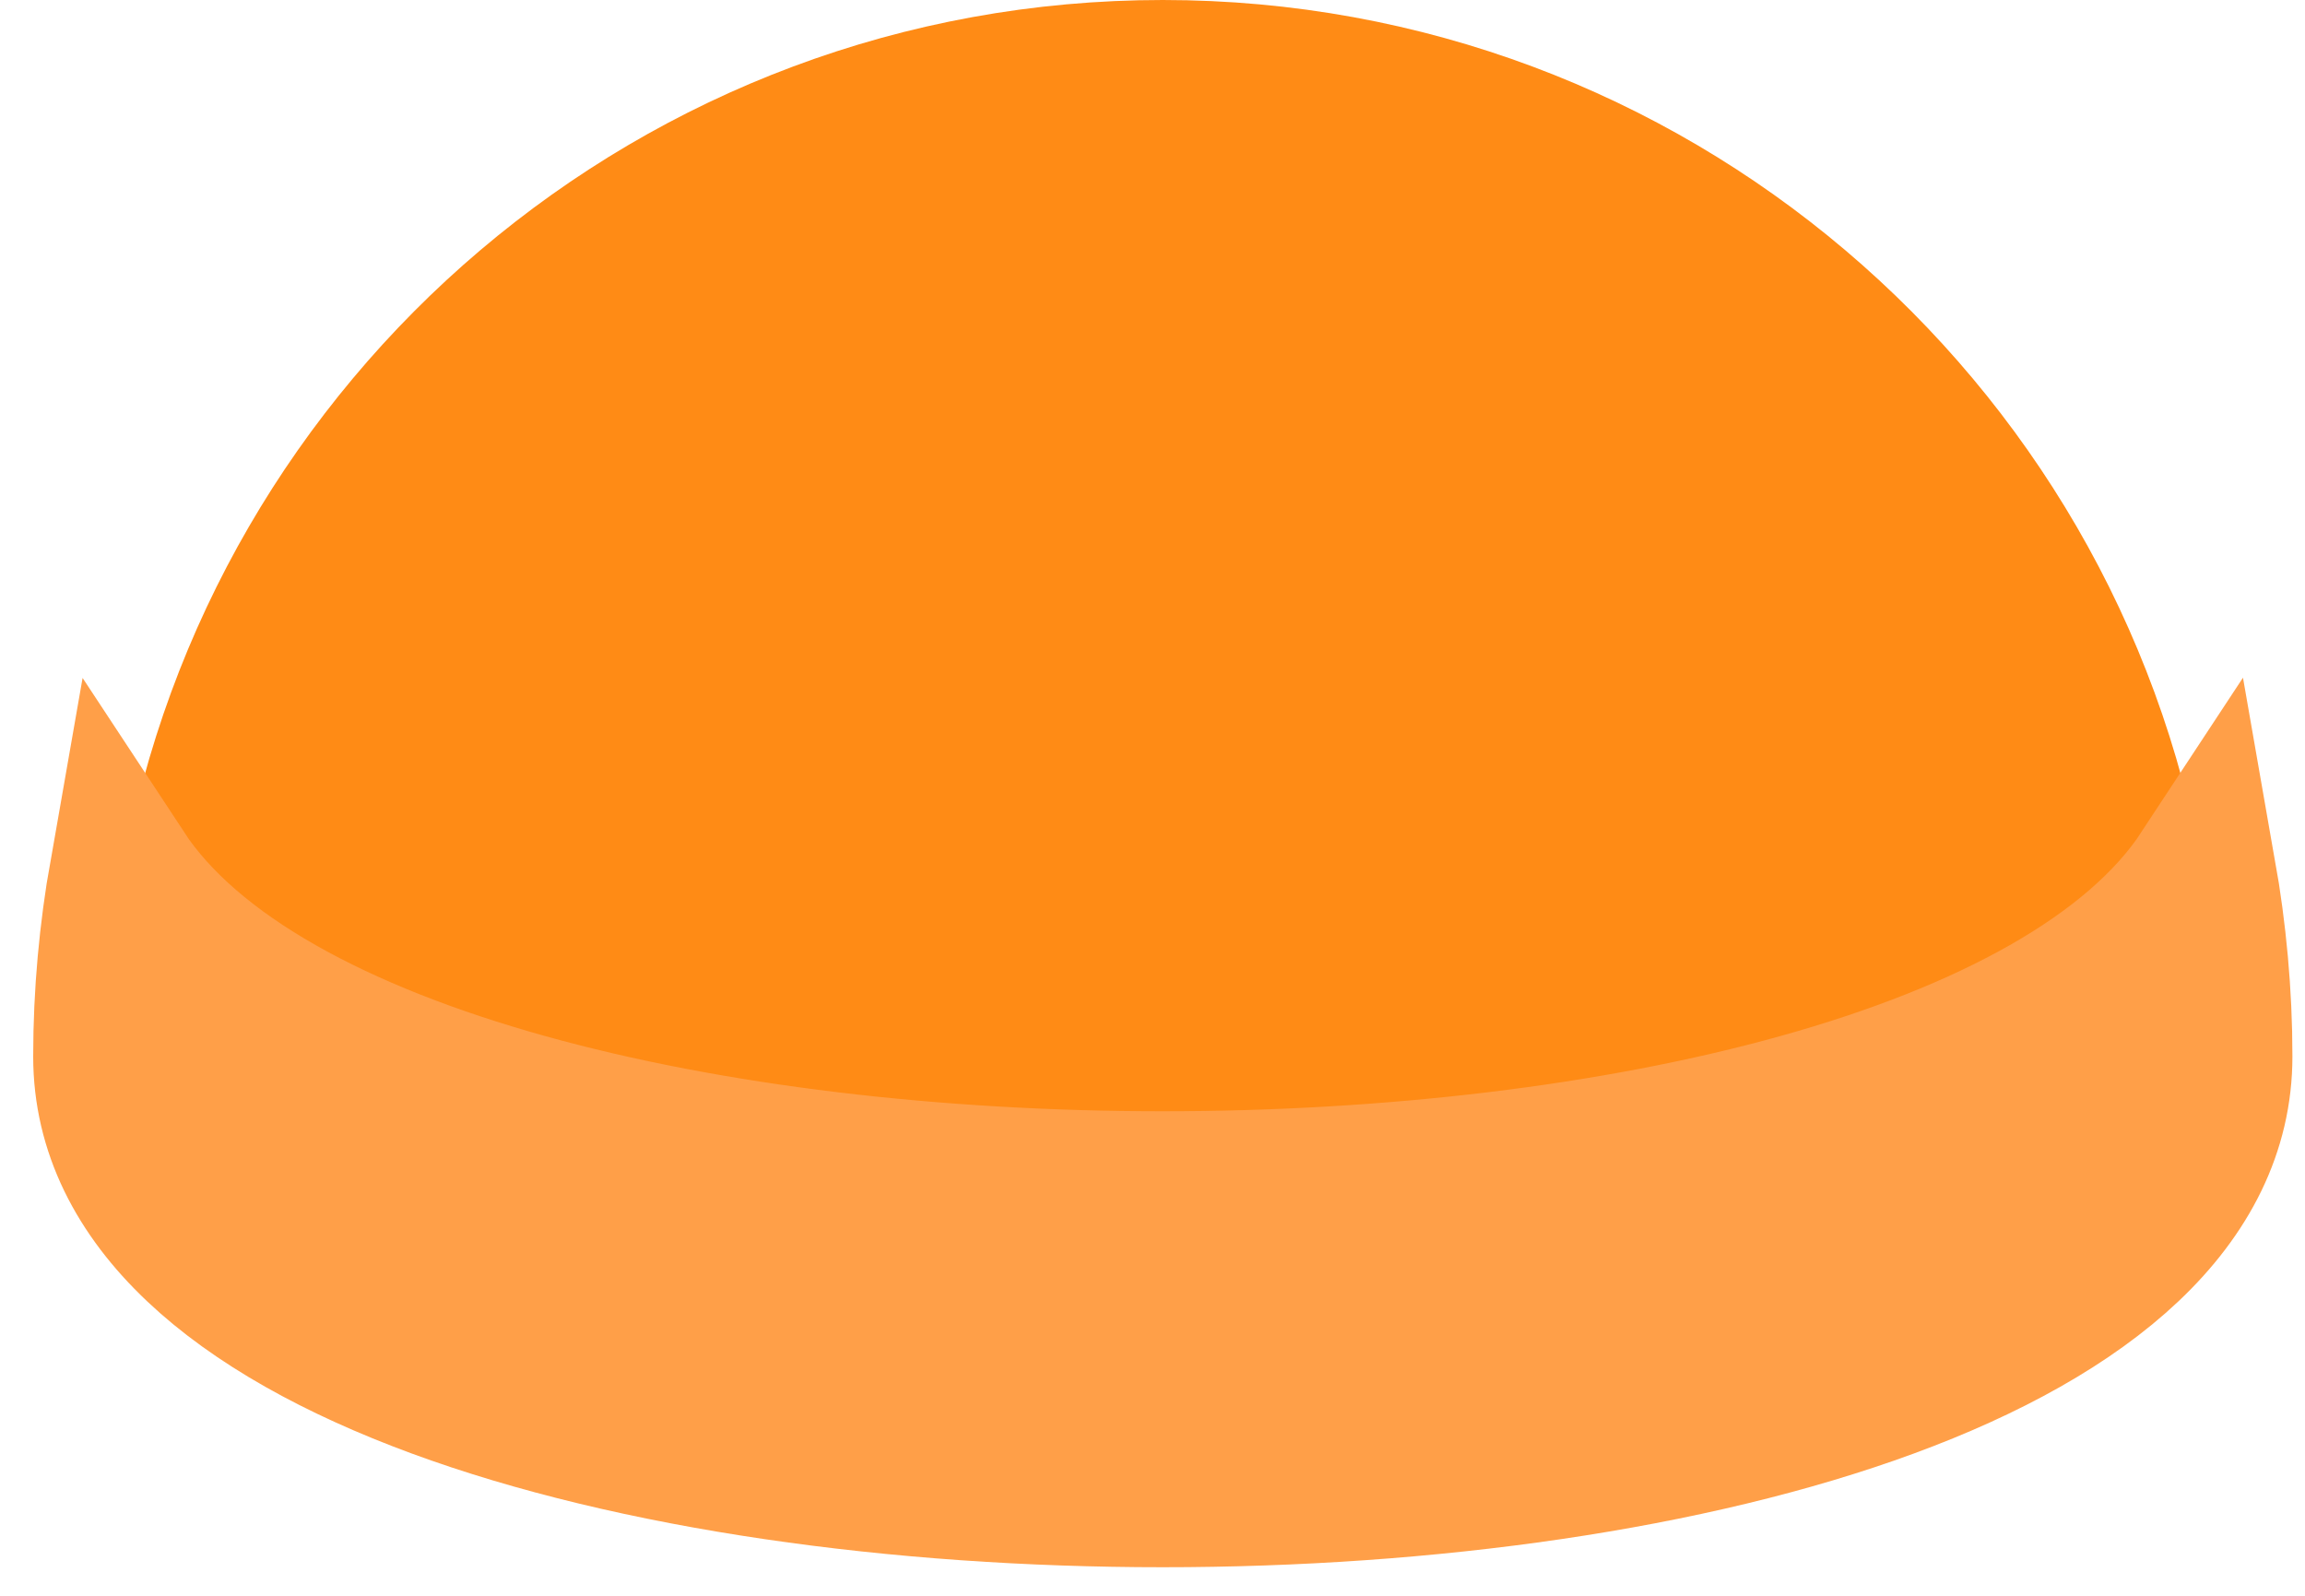 <?xml version="1.0" encoding="utf-8"?>
<svg xmlns="http://www.w3.org/2000/svg" fill="none" height="100%" overflow="visible" preserveAspectRatio="none" style="display: block;" viewBox="0 0 65 45" width="100%">
<g id="Group 3150">
<path d="M62.119 24.59C59.658 10.618 47.468 -0 32.79 -0C18.112 -0 5.921 10.619 3.461 24.592C11.186 36.335 54.399 36.335 62.119 24.59Z" fill="#FF8B15" id="Vector"/>
<path d="M3.461 24.594C3.164 26.282 3 28.017 3 29.791C3 46.244 62.581 46.244 62.581 29.791C62.581 28.016 62.416 26.281 62.119 24.591C54.399 36.337 11.186 36.337 3.461 24.594Z" fill="#FF9F48" id="Vector_2" stroke="#FF9F48" stroke-width="4.128"/>
</g>
</svg>